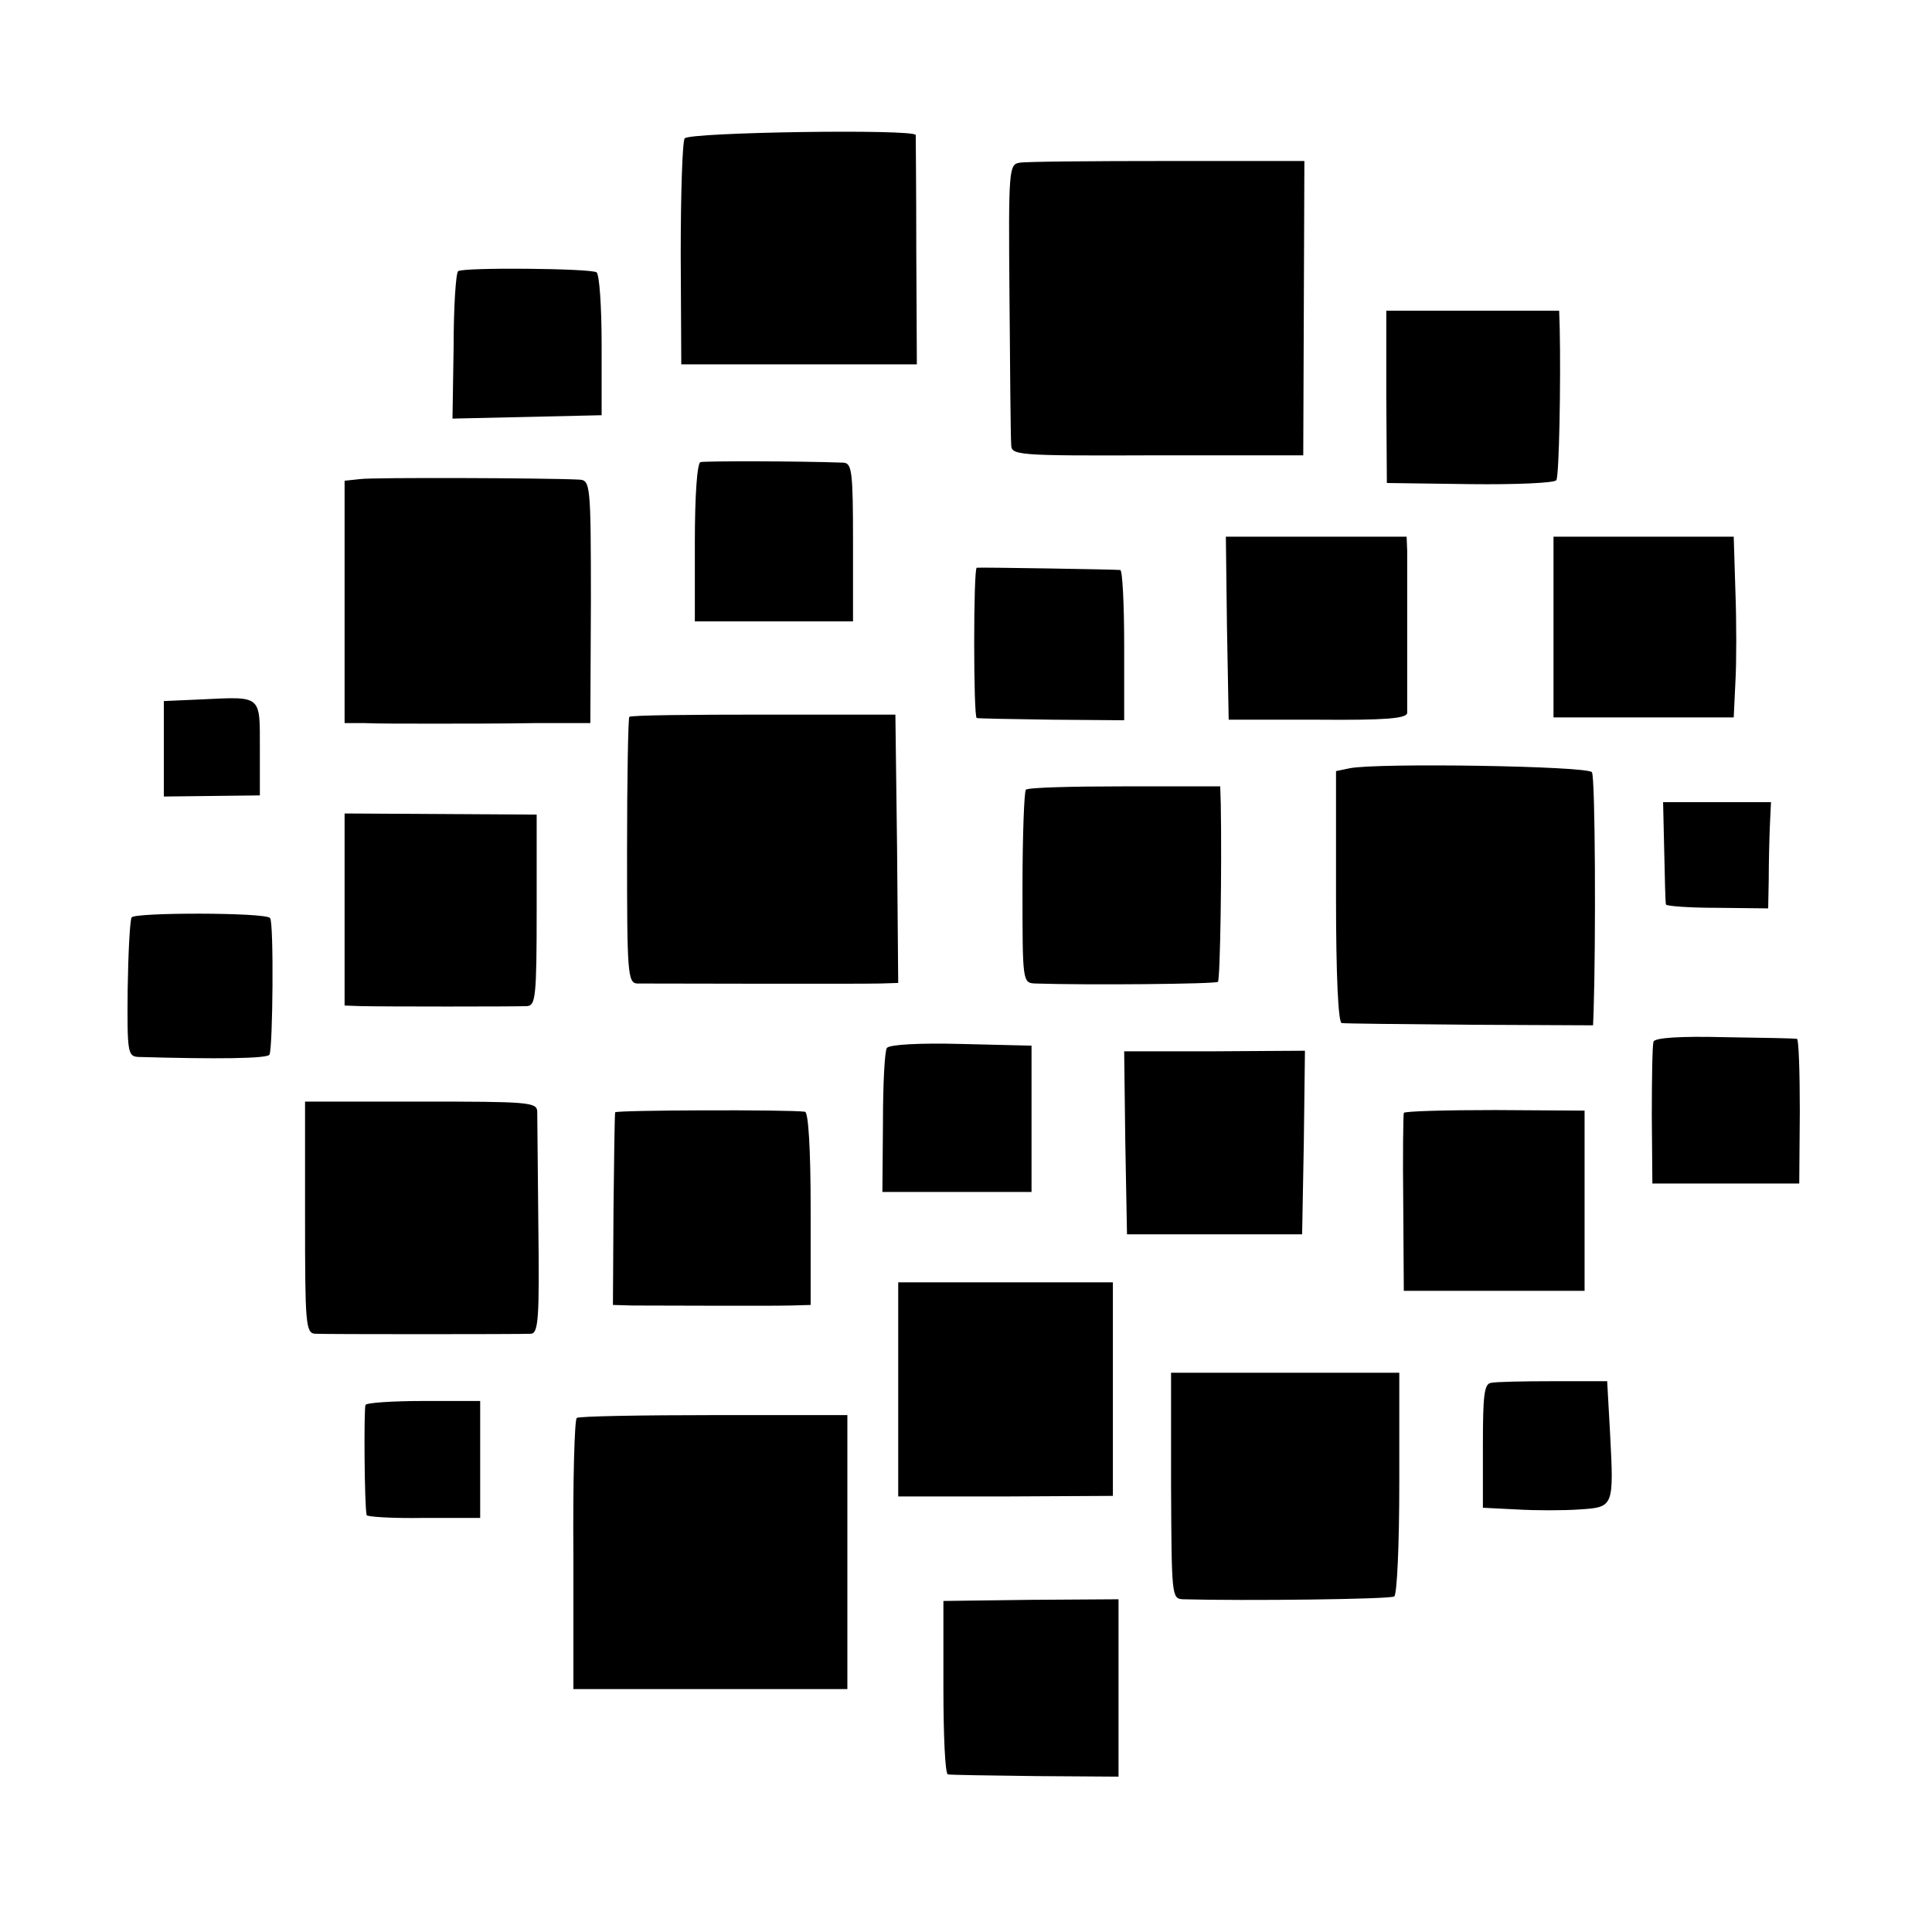 <?xml version="1.0" standalone="no"?>
<!DOCTYPE svg PUBLIC "-//W3C//DTD SVG 20010904//EN"
 "http://www.w3.org/TR/2001/REC-SVG-20010904/DTD/svg10.dtd">
<svg version="1.0" xmlns="http://www.w3.org/2000/svg"
 width="342pt" height="342pt" viewBox="0 0 342 342"
 preserveAspectRatio="xMidYMid meet">
<g transform="translate(0,342) scale(0.1,-0.1)"
fill="#000000" stroke="none">
<path d="M1212 3175 c-4 -5 -7 -98 -7 -205 l1 -195 209 0 208 0 -1 200 c0 110
-1 203 -1 206 -2 11 -402 5 -409 -6z"/>
<path d="M1805 3132 c-19 -3 -20 -10 -18 -240 1 -130 2 -246 3 -258 0 -20 4
-21 259 -20 l258 0 1 260 1 261 -242 0 c-133 0 -251 -1 -262 -3z"/>
<path d="M811 2940 c-4 -3 -8 -63 -8 -133 l-2 -128 132 3 132 3 0 123 c0 71
-4 126 -9 130 -12 7 -235 9 -245 2z"/>
<path d="M2454 2718 l1 -153 147 -2 c81 -1 150 2 153 7 5 7 8 175 6 268 l-1
32 -153 0 -153 0 0 -152z"/>
<path d="M1240 2602 c-6 -2 -10 -59 -10 -143 l0 -139 140 0 140 0 0 140 c0
126 -2 140 -17 141 -83 3 -245 3 -253 1z"/>
<path d="M638 2572 l-28 -3 0 -215 0 -214 35 0 c19 -1 73 -1 120 -1 47 0 129
0 183 1 l97 0 1 215 c0 209 -1 215 -21 216 -61 3 -364 4 -387 1z"/>
<path d="M2172 2308 l3 -162 158 0 c119 -1 157 2 158 12 0 16 0 254 0 287 l-1
25 -160 0 -160 0 2 -162z"/>
<path d="M2750 2310 l0 -160 160 0 159 0 3 63 c2 34 2 106 0 160 l-3 97 -160
0 -159 0 0 -160z"/>
<path d="M1729 2415 c-6 -1 -6 -265 0 -266 3 -1 63 -2 134 -3 l127 -1 0 133
c0 72 -3 133 -7 133 -7 1 -251 5 -254 4z"/>
<path d="M358 2182 l-68 -3 0 -84 0 -85 85 1 85 1 0 83 c0 95 4 92 -102 87z"/>
<path d="M1114 2151 c-2 -2 -4 -109 -4 -238 0 -215 1 -233 18 -234 24 0 390
-1 430 0 l32 1 -2 237 -3 238 -233 0 c-128 0 -235 -1 -238 -4z"/>
<path d="M2389 2060 l-24 -5 0 -223 c0 -140 4 -222 10 -223 6 -1 108 -2 228
-3 l217 -1 1 25 c4 124 3 414 -3 423 -6 11 -380 17 -429 7z"/>
<path d="M1816 2022 c-3 -3 -6 -81 -6 -174 0 -167 0 -168 23 -169 90 -3 319
-1 323 3 4 5 7 201 5 315 l-1 31 -169 0 c-93 0 -172 -2 -175 -6z"/>
<path d="M2946 1913 c1 -49 2 -90 3 -94 0 -3 42 -6 91 -6 l90 -1 1 51 c0 29 1
71 2 95 l2 42 -95 0 -96 0 2 -87z"/>
<path d="M610 1810 l0 -170 28 -1 c39 -1 274 -1 295 0 15 1 17 16 17 170 l0
169 -170 1 -170 1 0 -170z"/>
<path d="M233 1796 c-3 -5 -6 -62 -7 -127 -1 -112 0 -119 19 -120 138 -4 228
-3 232 4 6 11 8 236 1 242 -9 10 -240 10 -245 1z"/>
<path d="M2927 1576 c-2 -6 -3 -65 -3 -131 l1 -120 130 0 130 0 1 128 c0 70
-2 128 -5 128 -3 1 -61 2 -128 3 -79 2 -124 -1 -126 -8z"/>
<path d="M1570 1565 c-4 -5 -7 -65 -7 -132 l-1 -123 132 0 132 0 0 129 0 130
-124 3 c-74 2 -127 -1 -132 -7z"/>
<path d="M1992 1397 l3 -162 155 0 155 0 3 162 2 163 -160 -1 -160 0 2 -162z"/>
<path d="M540 1265 c0 -188 1 -205 18 -206 19 -1 359 -1 382 0 13 1 15 28 13
188 -1 104 -2 196 -2 206 -1 16 -18 17 -206 17 l-205 0 0 -205z"/>
<path d="M1089 1451 c-1 -4 -2 -81 -3 -173 l-1 -168 35 -1 c51 0 239 -1 280 0
l35 1 0 170 c0 106 -4 171 -10 172 -27 4 -335 3 -336 -1z"/>
<path d="M2485 1450 c-1 -3 -2 -75 -1 -160 l1 -155 160 0 160 0 0 160 0 159
-158 1 c-88 0 -160 -2 -162 -5z"/>
<path d="M1590 960 l0 -189 190 0 190 1 0 189 0 189 -190 0 -190 0 0 -190z"/>
<path d="M2073 790 c1 -195 1 -200 21 -201 109 -3 367 0 374 5 5 3 9 91 9 201
l0 195 -202 0 -202 0 0 -200z"/>
<path d="M2639 972 c-12 -2 -14 -24 -14 -112 l0 -109 60 -3 c33 -2 83 -2 111
0 61 4 61 4 54 137 l-5 90 -96 0 c-52 0 -102 -1 -110 -3z"/>
<path d="M647 933 c-3 -7 -2 -177 2 -195 0 -3 46 -6 101 -5 l100 0 0 104 0
103 -99 0 c-55 0 -102 -3 -104 -7z"/>
<path d="M1021 910 c-4 -3 -7 -112 -6 -242 l0 -238 242 0 243 0 0 243 0 242
-236 0 c-130 0 -239 -2 -243 -5z"/>
<path d="M1670 433 c0 -84 3 -154 8 -154 4 -1 73 -2 155 -3 l147 -1 0 157 0
157 -155 -1 -155 -2 0 -153z"/>
</g>
</svg>
